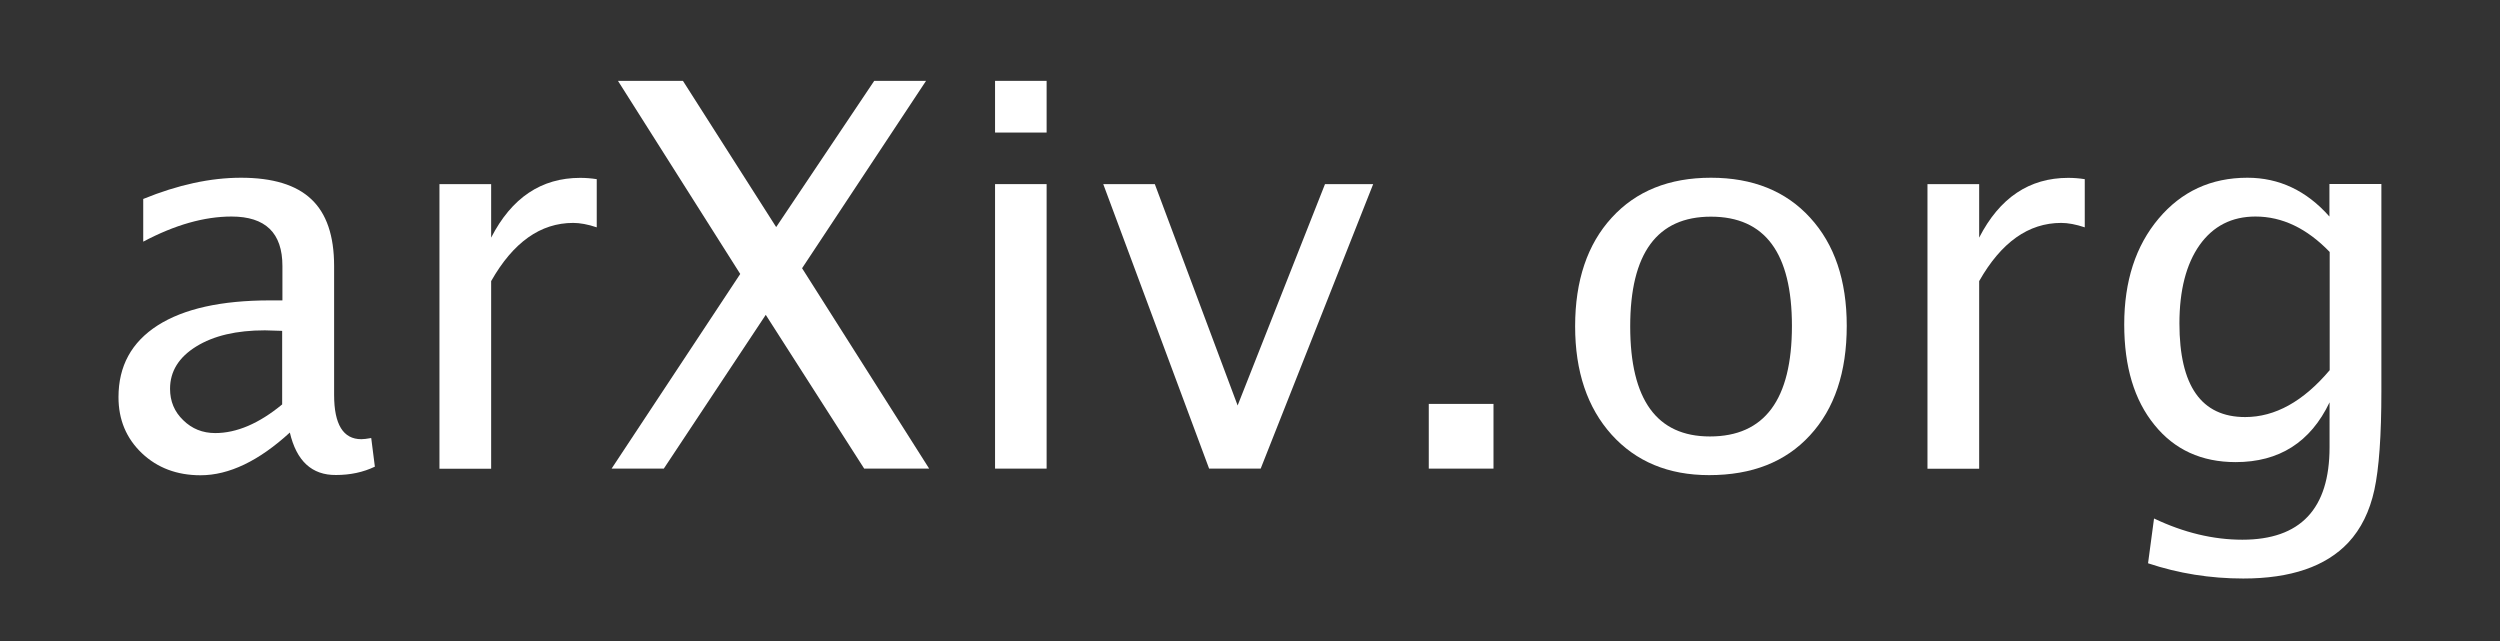 <?xml version="1.0" encoding="utf-8"?>
<!-- Generator: Adobe Illustrator 24.2.0, SVG Export Plug-In . SVG Version: 6.00 Build 0)  -->
<svg version="1.1" id="Layer_1" xmlns="http://www.w3.org/2000/svg" xmlns:xlink="http://www.w3.org/1999/xlink" x="0px" y="0px"
	 viewBox="0 0 1920 492.3" style="enable-background:new 0 0 1920 492.3;" xml:space="preserve">
<rect x="0" y="0" width="1920" height="492.3" fill="#333333" stroke="none"/>
<style type="text/css">
	.st0{fill:#FFFFFF;}
</style>
<g>
	<path class="st0" d="M222.6,332.2C198.8,354,175.9,365,154,365c-18.1,0-33.2-5.7-45.1-17c-11.9-11.4-17.9-25.6-17.9-43
		c0-23.9,10-42.2,30.1-55.1c20.1-12.8,48.8-19.2,86.3-19.2h9.5v-26.4c0-25.4-13-38-39.1-38c-20.9,0-43.5,6.4-67.8,19.3v-32.8
		c26.7-10.9,51.7-16.3,75.1-16.3c24.4,0,42.4,5.5,54,16.5c11.7,11,17.5,28.1,17.5,51.3v99c0,22.7,7,34,20.9,34
		c1.7,0,4.3-0.3,7.6-0.9l2.8,22c-9,4.3-18.9,6.4-29.8,6.4C239.5,365,227.7,354,222.6,332.2 M216.7,310.6v-56.5l-13.3-0.4
		c-21.7,0-39.3,4.1-52.7,12.4c-13.4,8.3-20.1,19.1-20.1,32.5c0,9.5,3.3,17.6,10.1,24.1c6.7,6.6,14.9,9.9,24.6,9.9
		C181.7,332.6,198.9,325.3,216.7,310.6"/>
	<path class="st0" d="M337.5,359.9V141.4h39.7v41.1c15.7-30.6,38.5-45.9,68.4-45.9c4,0,8.3,0.3,12.7,1v37
		c-6.8-2.3-12.9-3.4-18.1-3.4c-25.1,0-46.1,14.9-63,44.7v144.1H337.5z"/>
	<polygon class="st0" points="469.7,359.9 568.5,210.4 474.6,62.1 524.5,62.1 596.1,174.4 671.4,62.1 711.2,62.1 616,206 
		713.6,359.9 663.7,359.9 588.1,241.8 509.8,359.9 	"/>
	<path class="st0" d="M764.2,62.1h39.6v39.7h-39.6V62.1z M764.2,141.4h39.6v218.5h-39.6V141.4z"/>
	<polygon class="st0" points="928.6,359.9 847.3,141.4 886.9,141.4 950.5,311.4 1017.6,141.4 1054.6,141.4 968.2,359.9 	"/>
	<rect x="1097.3" y="310.2" class="st0" width="49.7" height="49.7"/>
	<path class="st0" d="M1312.6,364.9c-31.3,0-56.2-10.4-74.9-31.1c-18.6-20.7-28-48.4-28-83.2c0-35.1,9.4-63,28.1-83.4
		c18.7-20.5,44.1-30.7,76.2-30.7c32.1,0,57.5,10.2,76.2,30.7c18.7,20.4,28.1,48.1,28.1,83c0,35.7-9.4,63.7-28.2,84.1
		C1371.3,354.8,1345.5,364.9,1312.6,364.9 M1313.2,335.2c42,0,63-28.3,63-84.9c0-56-20.7-83.9-62.2-83.9c-41.3,0-62,28.1-62,84.3
		C1252,307,1272.4,335.2,1313.2,335.2"/>
	<path class="st0" d="M1480.3,359.9V141.4h39.7v41.1c15.7-30.6,38.5-45.9,68.4-45.9c4,0,8.3,0.3,12.7,1v37
		c-6.9-2.3-12.9-3.4-18.1-3.4c-25.1,0-46.1,14.9-63,44.7v144.1H1480.3z"/>
	<path class="st0" d="M1649.7,432.6l4.6-34.4c22.9,10.9,45.5,16.3,67.8,16.3c44.7,0,67-23.7,67-71V309
		c-14.6,30.6-38.7,45.9-72.1,45.9c-26.2,0-47-9.5-62.4-28.6c-15.5-19-23.2-44.7-23.2-77.1c0-33.3,8.8-60.4,26.4-81.3
		c17.6-20.9,40.3-31.4,68.2-31.4c24.4,0,45.4,9.9,63,29.8v-25h39.9v159c0,34.2-1.8,59.5-5.4,76c-3.6,16.4-10.2,29.9-20,40.4
		c-17.3,18.4-44.2,27.6-80.7,27.6C1697.5,444.3,1673.1,440.4,1649.7,432.6 M1789.2,284.3v-90.8c-17.5-18.1-36.4-27.2-57-27.2
		c-18.2,0-32.5,7.3-42.9,21.9c-10.3,14.6-15.5,34.7-15.5,60.2c0,47.9,16.8,71.9,50.5,71.9C1747.3,320.3,1768.9,308.3,1789.2,284.3"
		/>
</g>
</svg>
